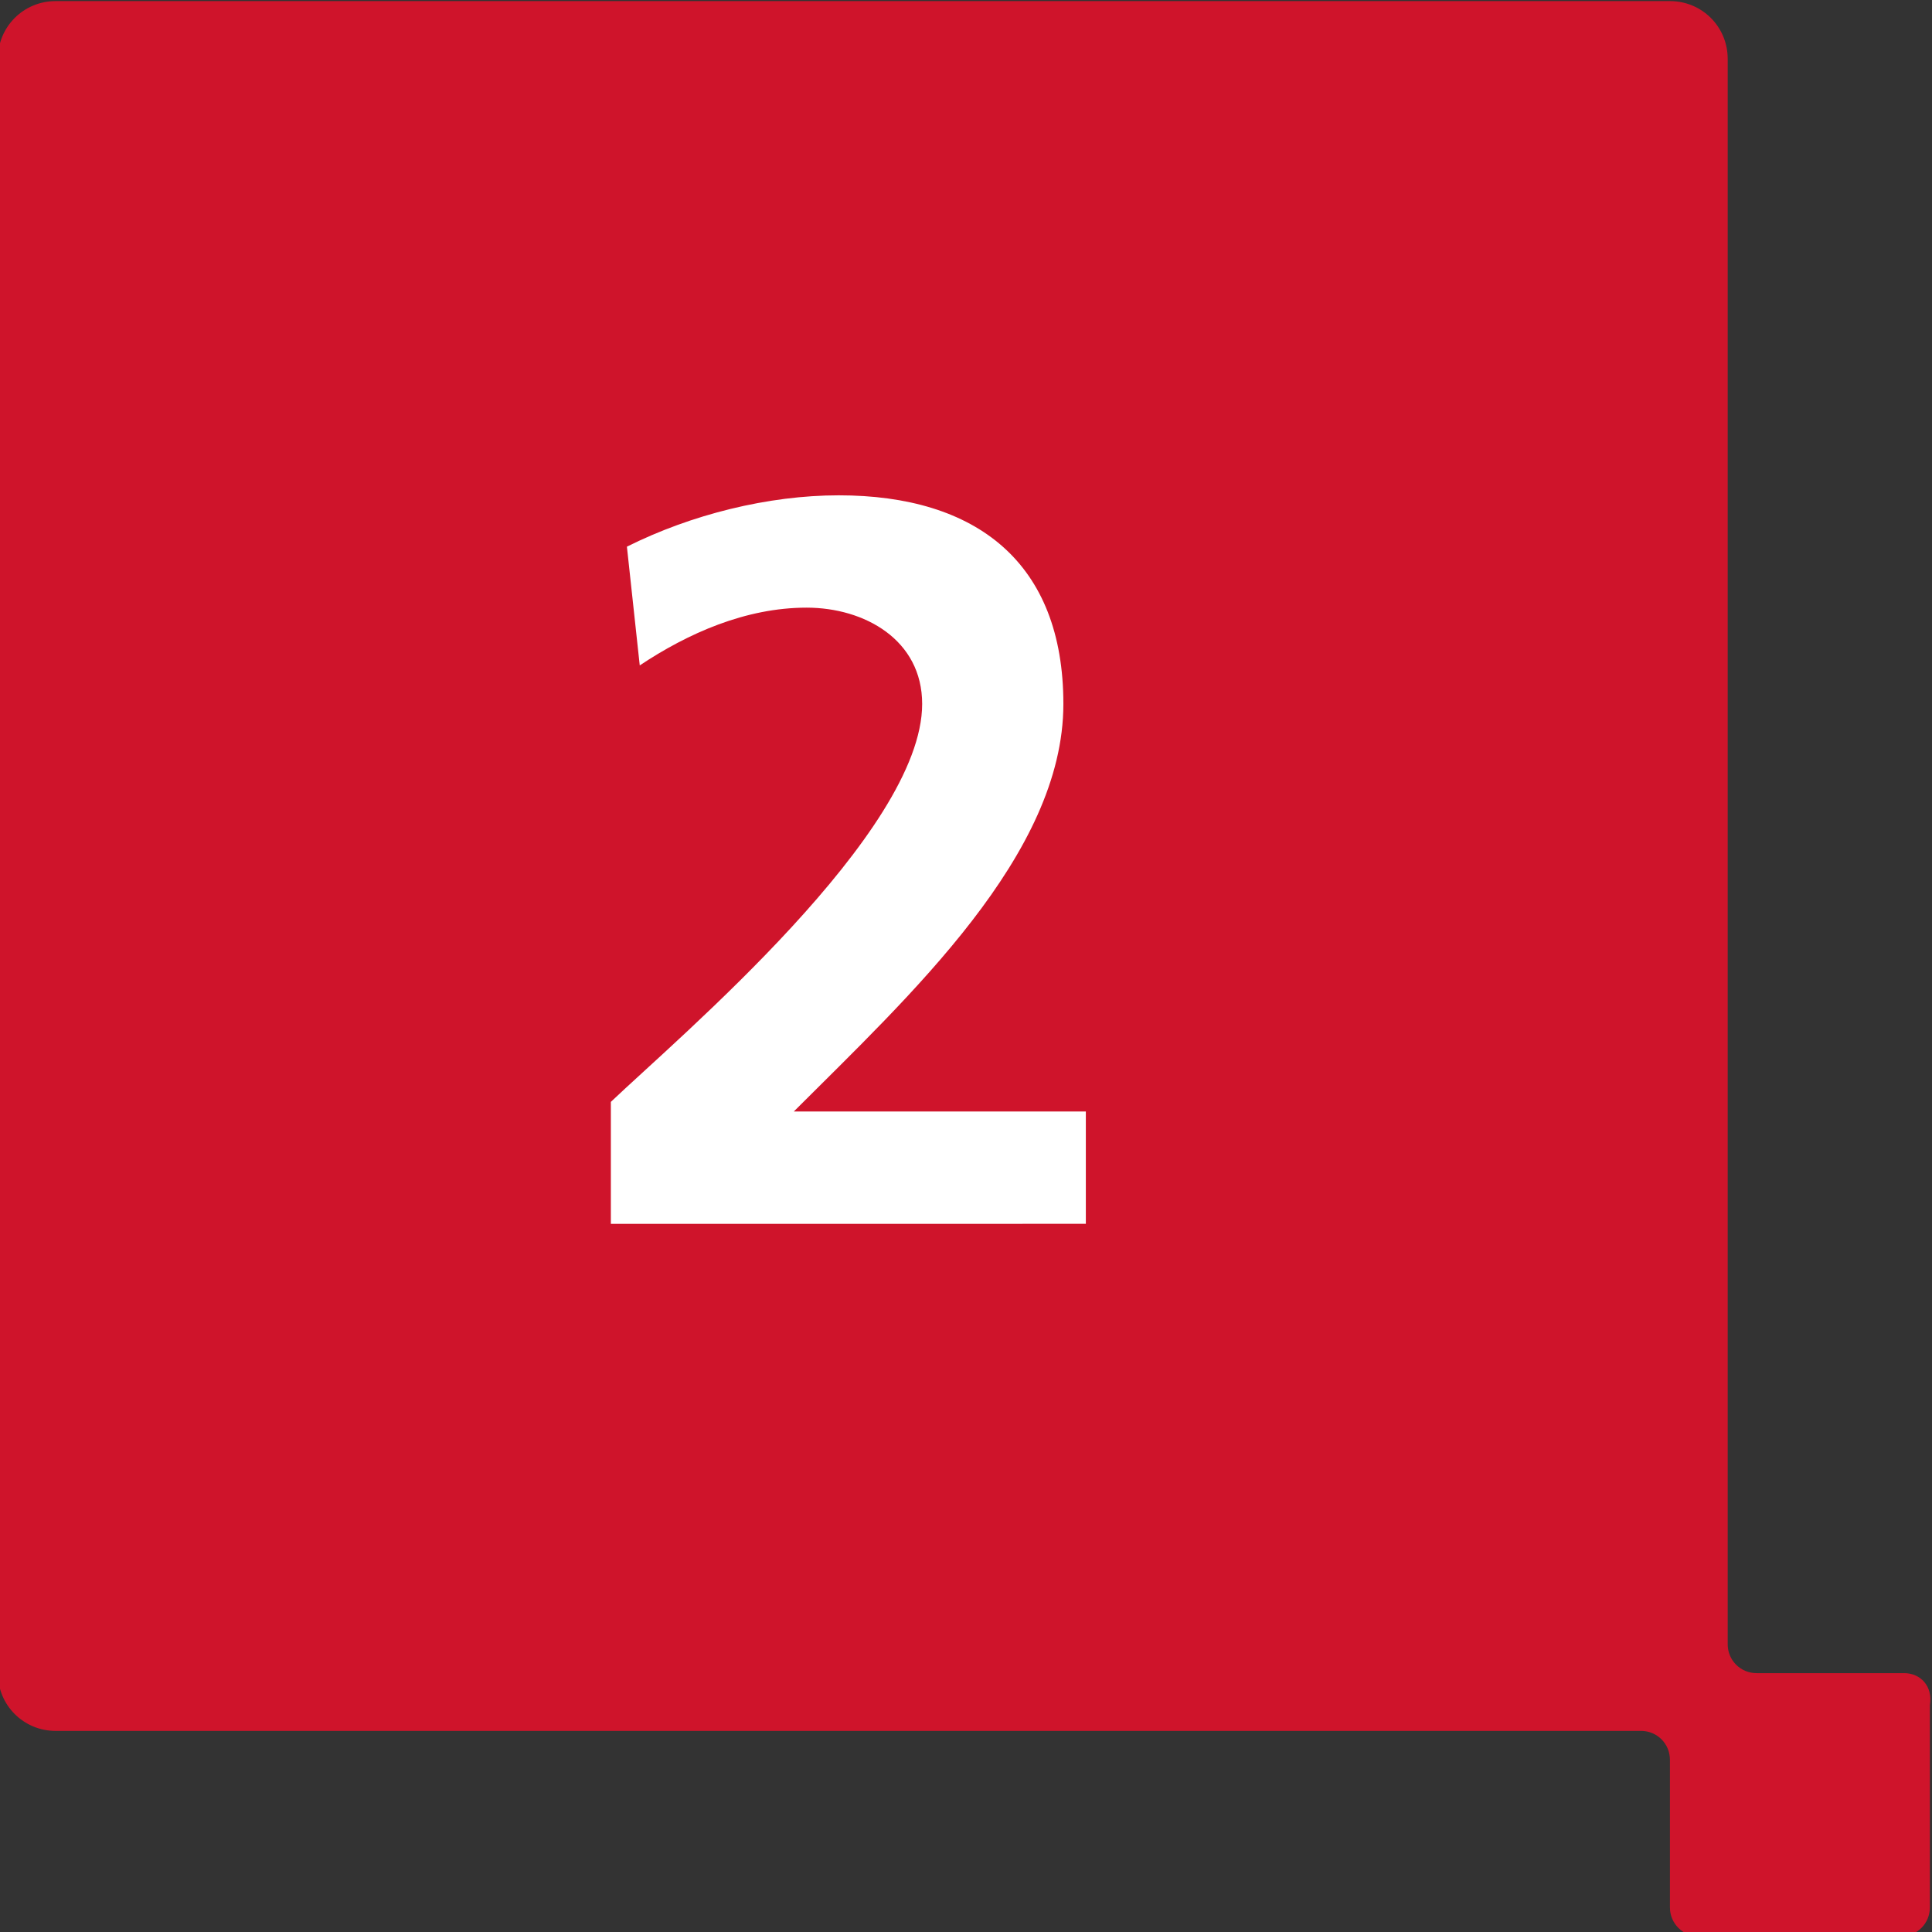 <?xml version="1.0" encoding="utf-8"?>
<!-- Generator: Adobe Illustrator 27.0.1, SVG Export Plug-In . SVG Version: 6.00 Build 0)  -->
<svg version="1.1" id="Layer_1" xmlns="http://www.w3.org/2000/svg" xmlns:xlink="http://www.w3.org/1999/xlink" x="0px" y="0px"
	 viewBox="0 0 60.2 60.2" style="enable-background:new 0 0 60.2 60.2;" xml:space="preserve">
<rect x="0" y="0" width="60.2" height="60.2" fill="#333333" stroke="none"/>
<style type="text/css">
	.st0{fill:#CF142B;}
	.st1{enable-background:new    ;}
	.st2{fill:#FFFFFF;}
</style>
<g id="Group_1448" transform="translate(-851.266 -2563.766)">
	<path id="Path_1004" class="st0" d="M910.6,2615.9H906c-0.5,0-0.9-0.4-0.9-0.9v-49.4c0-1-0.8-1.8-1.8-1.8h-50.3
		c-1,0-1.8,0.8-1.8,1.8l0,0v50.3c0,1,0.8,1.8,1.8,1.8c0,0,0,0,0,0h49.4c0.5,0,0.9,0.4,0.9,0.9v4.6c0,0.5,0.4,0.9,0.9,0.9
		c0,0,0,0,0,0h6.3c0.5,0,0.9-0.4,0.9-0.9v-6.3C911.5,2616.3,911.1,2615.9,910.6,2615.9"/>
	<g class="st1">
		<path class="st2" d="M870.3,2601.8v-3.7c2.1-2,9.7-8.4,9.7-12.4c0-2-1.8-3-3.6-3c-1.9,0-3.7,0.8-5.2,1.8l-0.4-3.7
			c2-1,4.4-1.6,6.6-1.6c4.3,0,7,2.1,7,6.5c0,4.7-4.8,9.1-8.4,12.7h9.1v3.5H870.3z"/>
	</g>
</g>
</svg>
